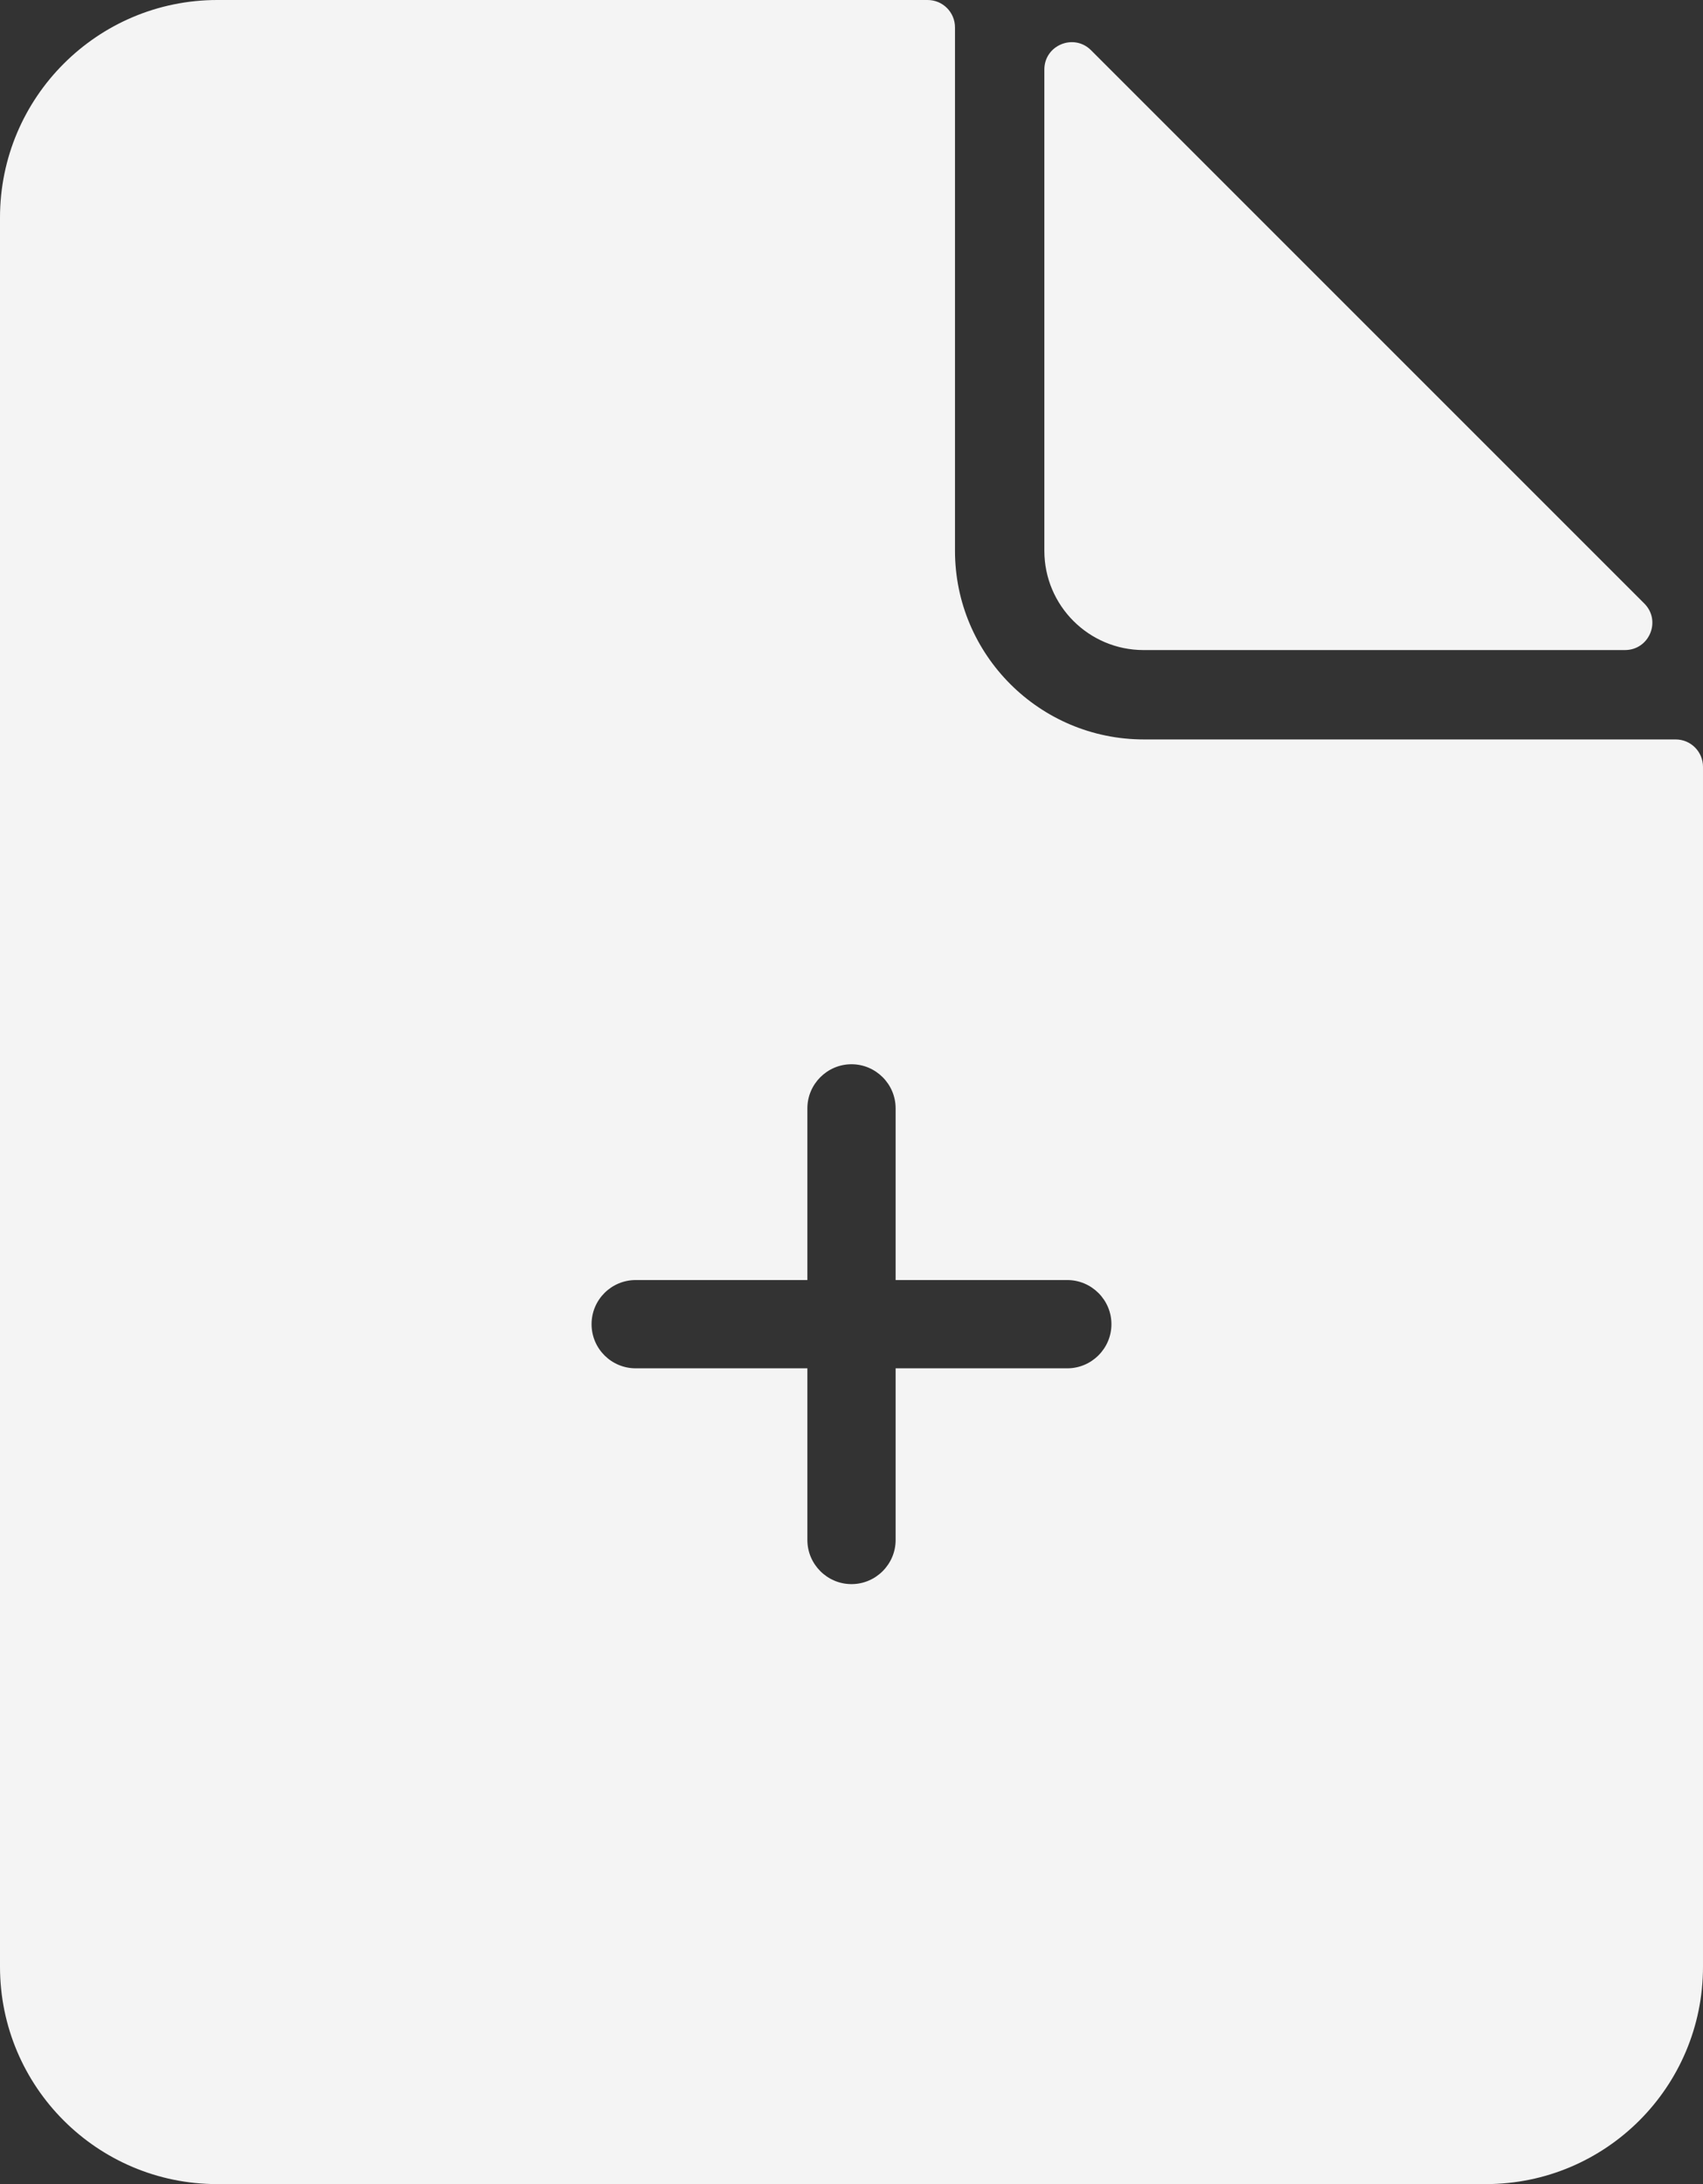 <?xml version="1.0" encoding="UTF-8"?>
<svg id="Layer_1" data-name="Layer 1" xmlns="http://www.w3.org/2000/svg" viewBox="0 0 77.18 98.98">
  <rect x="0" y="0" width="77.18" height="98.98" fill="#333333" stroke="none"/>
  <defs>
    <style>
      .cls-1 {
        fill: #f4f4f4;
        stroke-width: 0px;
      }
    </style>
  </defs>
  <path class="cls-1" d="M74.52,27.35c.78.78.23,2.11-.88,2.11h-21.81c-2.49,0-4.5-2.02-4.5-4.5V3.15c0-1.1,1.33-1.65,2.11-.88l25.07,25.07Z"/>
  <path class="cls-1" d="M75.94,33.51h-24.1c-4.73,0-8.56-3.84-8.56-8.55V1.24c0-.68-.55-1.24-1.24-1.24H9.85C4.42,0,0,4.41,0,9.86v79.27c0,5.44,4.41,9.85,9.84,9.85h57.5c5.43,0,9.84-4.4,9.84-9.85v-54.38c0-.68-.55-1.24-1.24-1.24ZM48.37,62.01h-7.78v7.78c0,1.1-.9,2-2,2s-2-.9-2-2v-7.78h-7.78c-1.1,0-2-.89-2-2s.9-2,2-2h7.78v-7.78c0-1.1.9-2,2-2s2,.9,2,2v7.78h7.78c1.1,0,2,.9,2,2s-.9,2-2,2Z"/>
</svg>